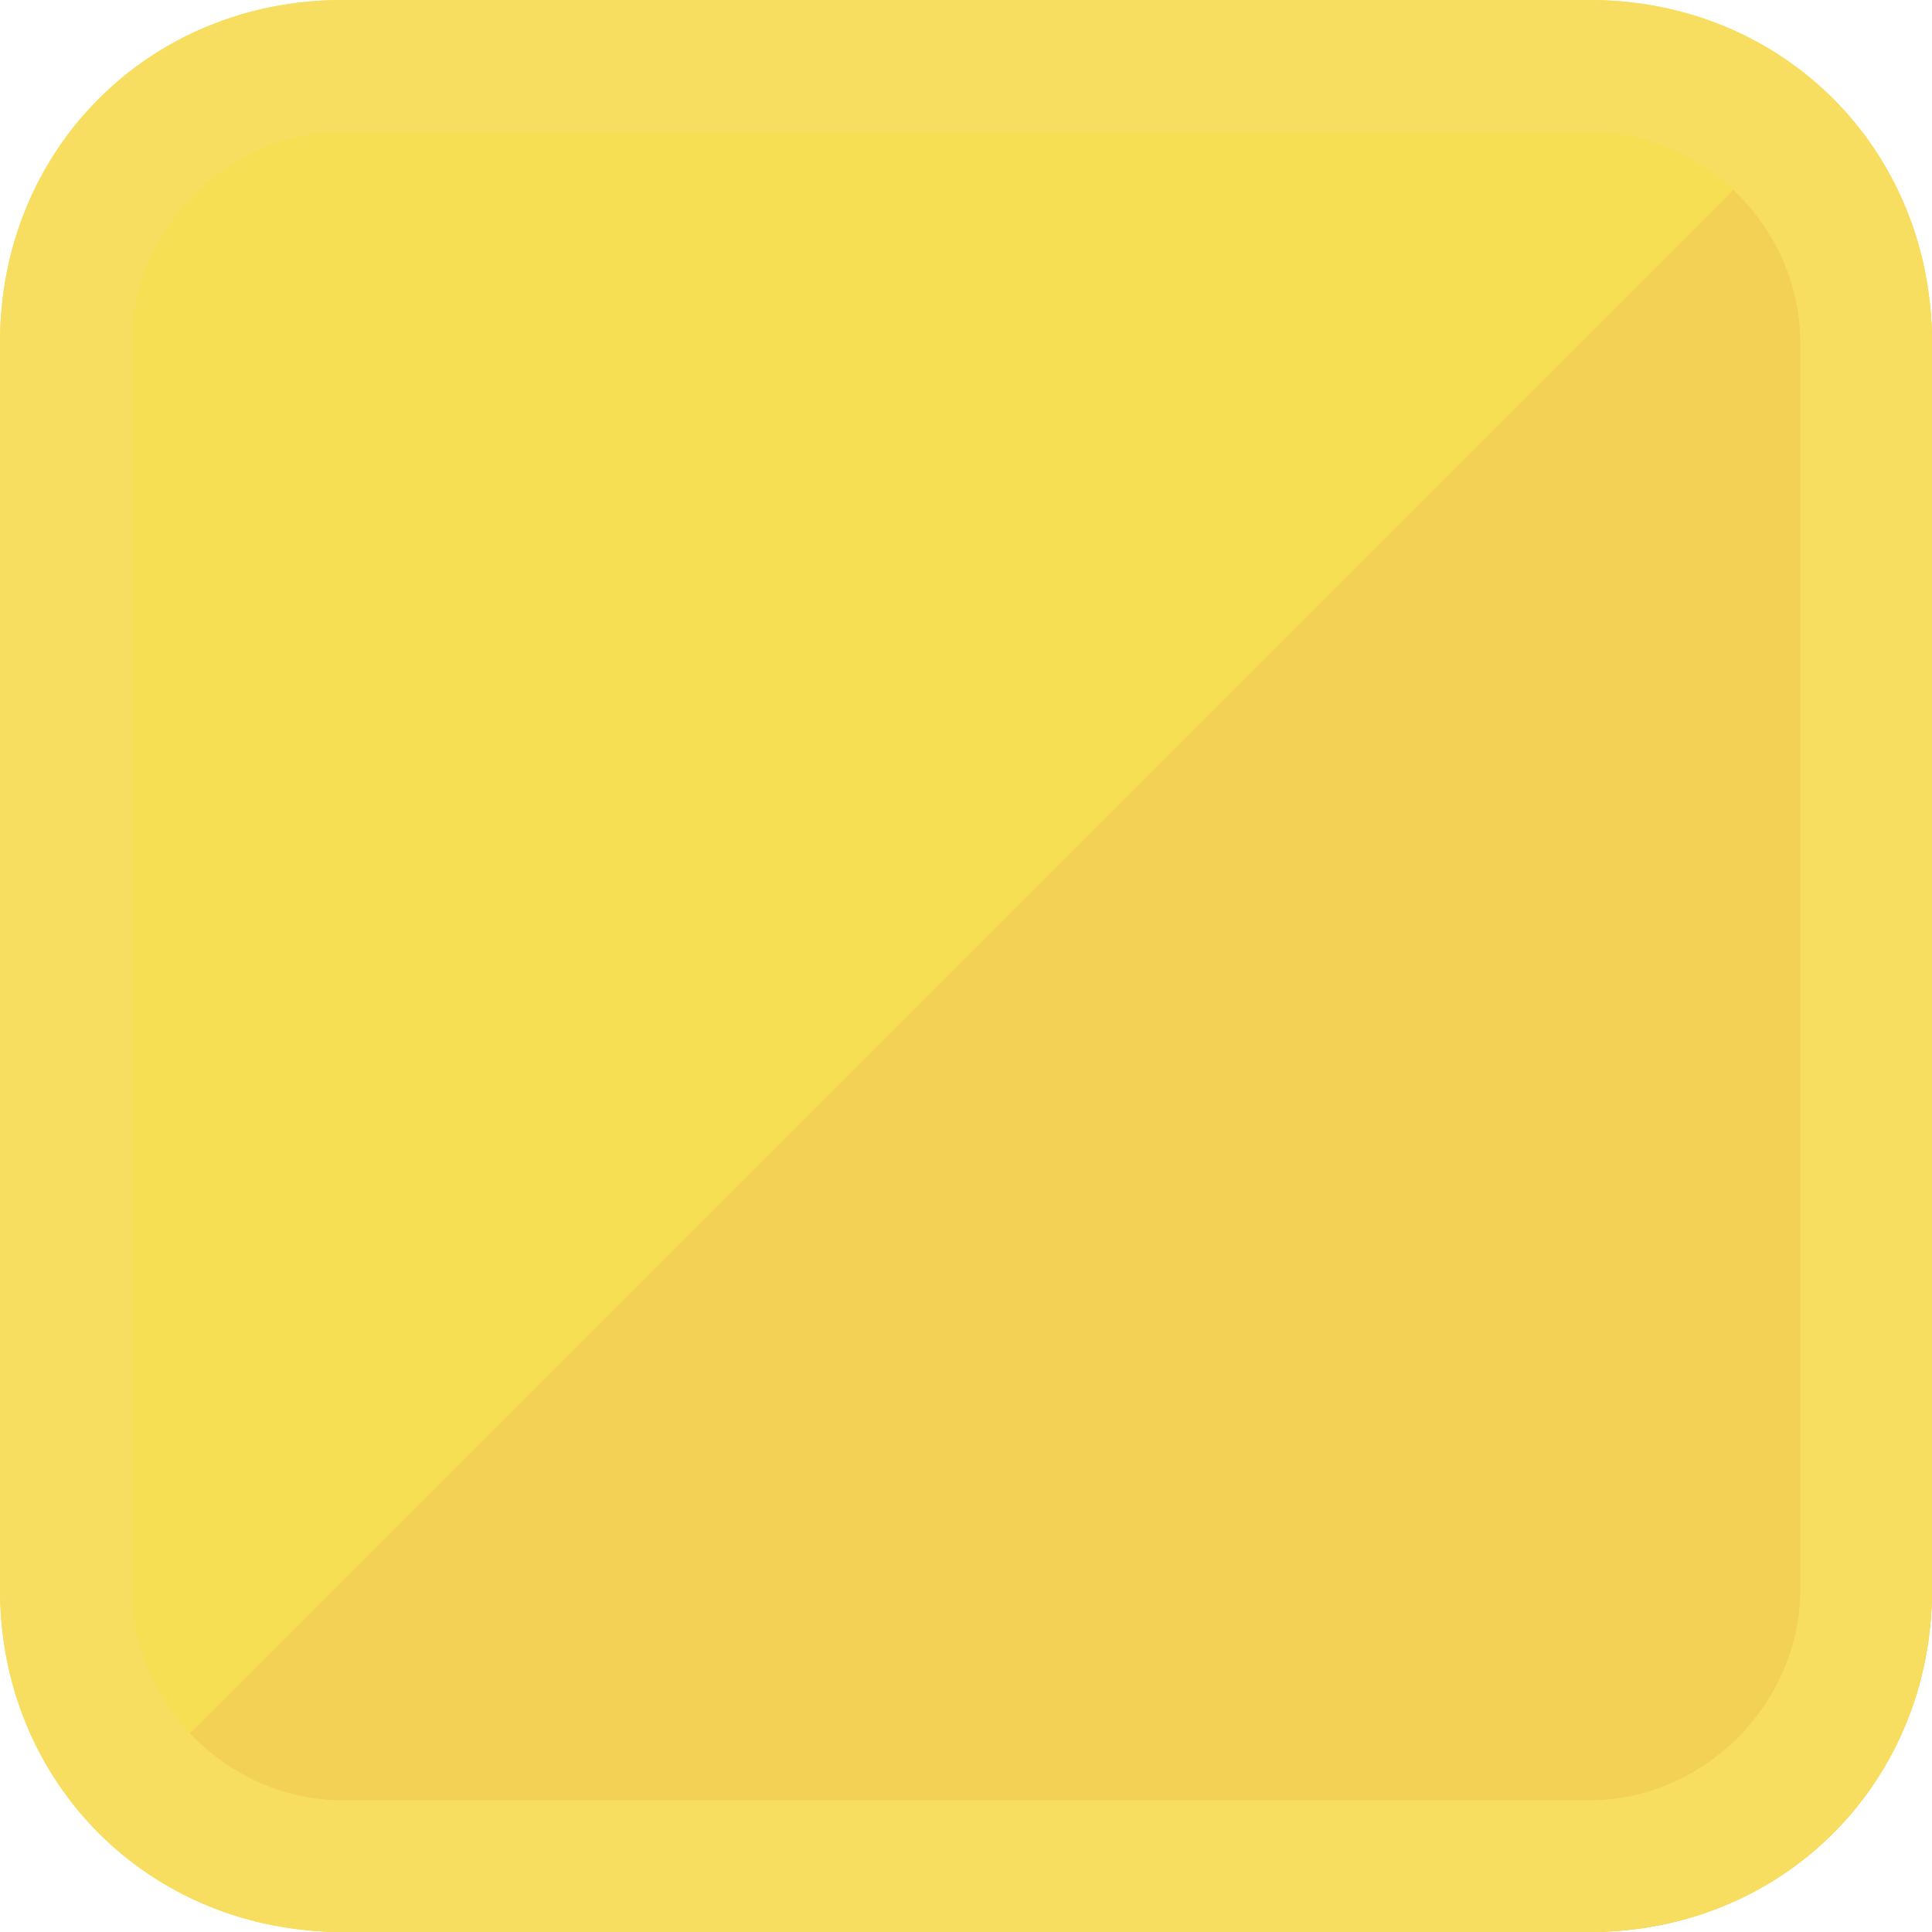 <?xml version="1.0" standalone="no"?><!DOCTYPE svg PUBLIC "-//W3C//DTD SVG 1.1//EN" "http://www.w3.org/Graphics/SVG/1.1/DTD/svg11.dtd"><svg t="1616828976720" class="icon" viewBox="0 0 1024 1024" version="1.1" xmlns="http://www.w3.org/2000/svg" p-id="3545" xmlns:xlink="http://www.w3.org/1999/xlink" width="200" height="200"><defs><style type="text/css"></style></defs><path d="M842.473 1024H181.527C79.127 1024 0 944.873 0 842.473V181.527C0 79.127 79.127 0 181.527 0h660.945C944.873 0 1024 79.127 1024 181.527v660.945c0 102.4-79.127 181.527-181.527 181.527z" fill="#F6DF53" p-id="3546" style="user-select: auto;"></path><path d="M181.527 1024h660.945c102.4 0 181.527-79.127 181.527-181.527V181.527c0-51.2-23.273-97.745-55.855-130.327L51.2 968.145c32.582 32.582 79.127 55.855 130.327 55.855z" fill="#F2D154" p-id="3547" style="user-select: auto;"></path><path d="M842.473 69.818c60.509 0 111.709 51.2 111.709 111.709v660.945c0 60.509-51.2 111.709-111.709 111.709H181.527c-60.509 0-111.709-51.2-111.709-111.709V181.527c0-60.509 51.2-111.709 111.709-111.709h660.945m0-69.818H181.527C79.127 0 0 79.127 0 181.527v660.945C0 944.873 79.127 1024 181.527 1024h660.945c102.4 0 181.527-79.127 181.527-181.527V181.527C1024 79.127 944.873 0 842.473 0z" fill="#F8DE60" p-id="3548" style="user-select: auto;"></path></svg>